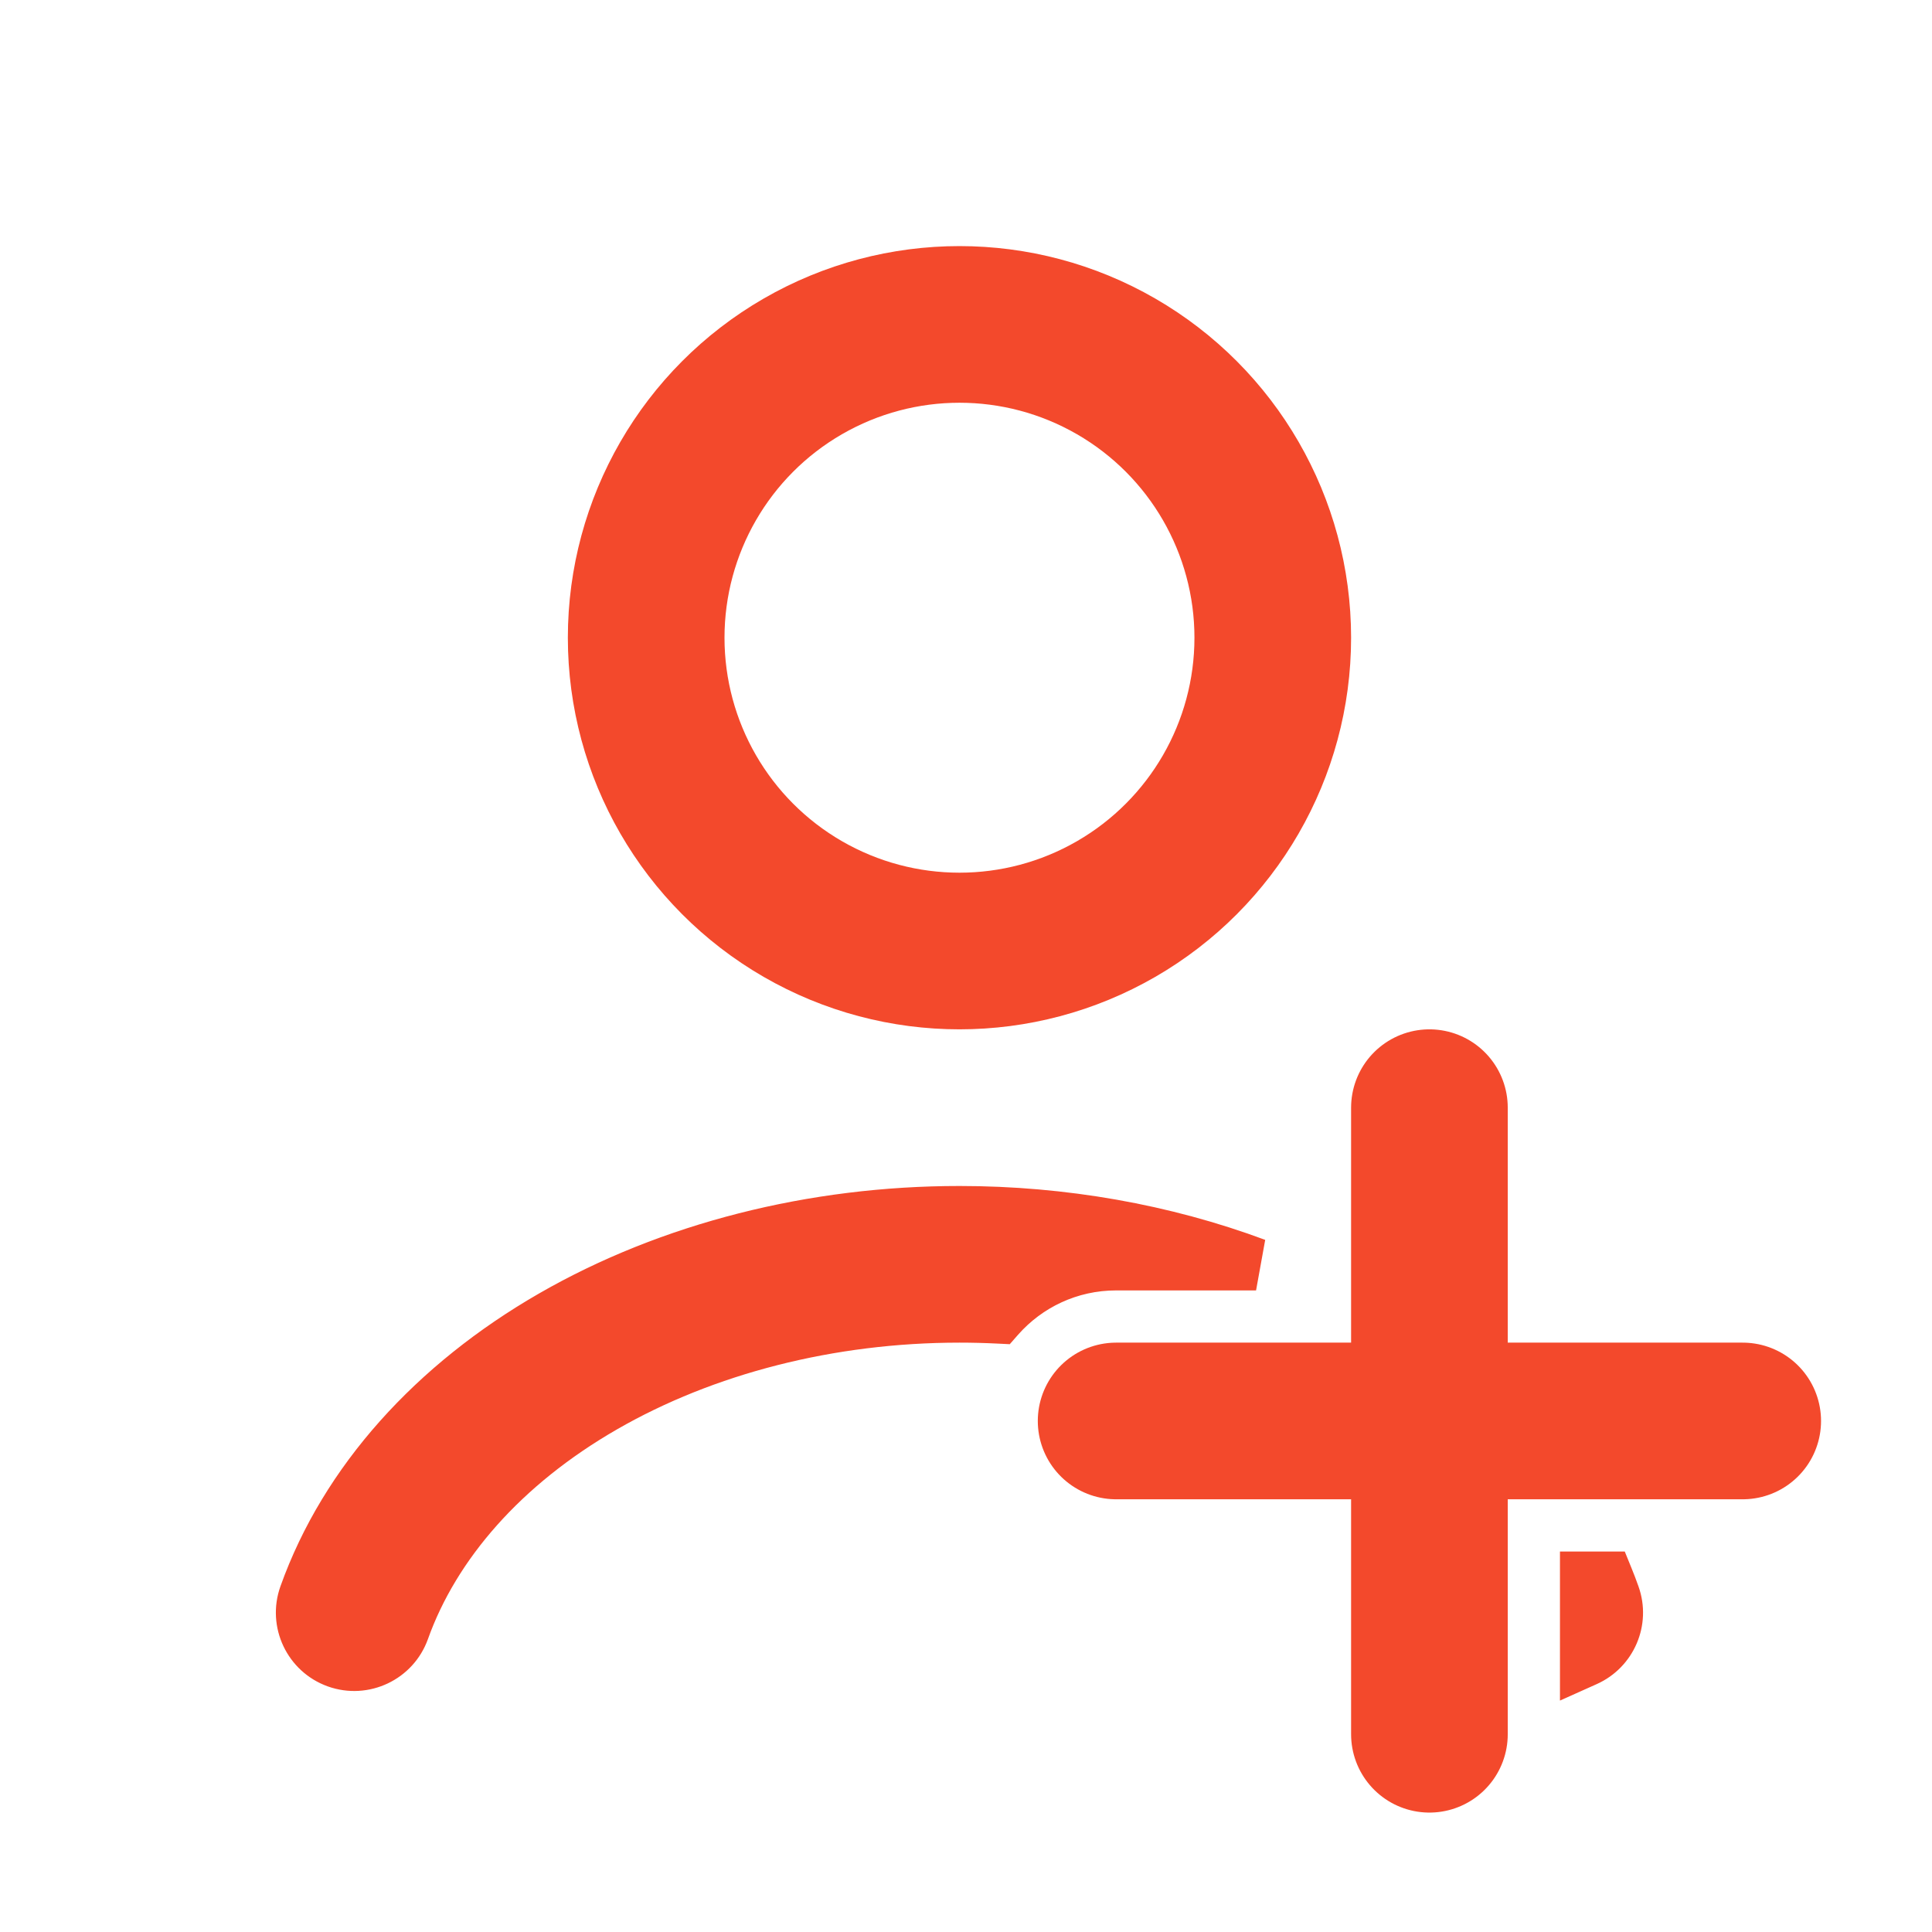 <?xml version="1.0" encoding="UTF-8"?> <svg width="37" height="37" viewBox="0 0 37 37" fill="none" xmlns="http://www.w3.org/2000/svg">
<circle cx="18.375" cy="12.213" r="6" stroke="#F3492C" stroke-width="3" stroke-linecap="round"/>
<path fill-rule="evenodd" clip-rule="evenodd" d="M24.055 24.213C22.289 23.556 20.346 23.213 18.375 23.213C15.575 23.213 12.832 23.905 10.571 25.206C8.31 26.508 6.62 28.369 5.842 30.548C5.656 31.068 5.927 31.64 6.447 31.826C6.967 32.011 7.539 31.741 7.725 31.22C8.314 29.571 9.637 28.051 11.568 26.94C13.498 25.829 15.891 25.213 18.375 25.213C18.625 25.213 18.874 25.22 19.122 25.232C19.672 24.608 20.477 24.213 21.375 24.213L24.055 24.213ZM30.375 31.797C30.847 31.586 31.084 31.043 30.907 30.548C30.867 30.435 30.825 30.324 30.78 30.213H30.375V31.797Z" fill="#F3492C"/>
<path d="M24.055 24.213V24.713L24.23 23.745L24.055 24.213ZM10.571 25.206L10.82 25.64L10.571 25.206ZM5.842 30.548L6.313 30.716L5.842 30.548ZM6.447 31.826L6.615 31.355L6.447 31.826ZM7.725 31.22L7.254 31.052H7.254L7.725 31.22ZM11.568 26.94L11.319 26.507L11.568 26.94ZM18.375 25.213V25.713V25.213ZM19.122 25.232L19.097 25.731L19.338 25.743L19.497 25.562L19.122 25.232ZM21.375 24.213V23.713V24.213ZM30.907 30.548L30.436 30.716L30.436 30.716L30.907 30.548ZM30.375 31.797H29.875V32.568L30.578 32.253L30.375 31.797ZM30.78 30.213L31.243 30.025L31.116 29.713H30.78V30.213ZM30.375 30.213V29.713H29.875V30.213H30.375ZM18.375 23.713C20.289 23.713 22.173 24.047 23.881 24.682L24.23 23.745C22.405 23.066 20.403 22.713 18.375 22.713V23.713ZM10.82 25.64C12.998 24.386 15.654 23.713 18.375 23.713V22.713C15.495 22.713 12.665 23.424 10.321 24.773L10.82 25.64ZM6.313 30.716C7.044 28.67 8.642 26.893 10.82 25.64L10.321 24.773C7.978 26.122 6.196 28.069 5.371 30.379L6.313 30.716ZM6.615 31.355C6.355 31.262 6.22 30.976 6.313 30.716L5.371 30.379C5.092 31.16 5.499 32.018 6.279 32.297L6.615 31.355ZM7.254 31.052C7.161 31.312 6.875 31.448 6.615 31.355L6.279 32.297C7.059 32.575 7.917 32.169 8.196 31.389L7.254 31.052ZM11.319 26.507C9.305 27.665 7.891 29.271 7.254 31.052L8.196 31.389C8.738 29.872 9.969 28.437 11.818 27.373L11.319 26.507ZM18.375 24.713C15.812 24.713 13.332 25.348 11.319 26.507L11.818 27.373C13.665 26.31 15.971 25.713 18.375 25.713V24.713ZM19.147 24.733C18.891 24.72 18.633 24.713 18.375 24.713V25.713C18.616 25.713 18.857 25.719 19.097 25.731L19.147 24.733ZM19.497 25.562C19.956 25.041 20.627 24.713 21.375 24.713V23.713C20.328 23.713 19.387 24.174 18.747 24.902L19.497 25.562ZM21.375 24.713L24.055 24.713V23.713L21.375 23.713V24.713ZM30.436 30.716C30.525 30.963 30.406 31.235 30.171 31.34L30.578 32.253C31.288 31.936 31.644 31.123 31.378 30.379L30.436 30.716ZM30.317 30.401C30.359 30.506 30.399 30.61 30.436 30.716L31.378 30.379C31.336 30.26 31.291 30.142 31.243 30.025L30.317 30.401ZM30.78 29.713H30.375V30.713H30.78V29.713ZM29.875 30.213V31.797H30.875V30.213H29.875Z" fill="#F3492C"/>
<path d="M27.375 21.213L27.375 33.213" stroke="#F3492C" stroke-width="3" stroke-linecap="round"/>
<path d="M33.375 27.213L21.375 27.213" stroke="#F3492C" stroke-width="3" stroke-linecap="round"/>
</svg>
